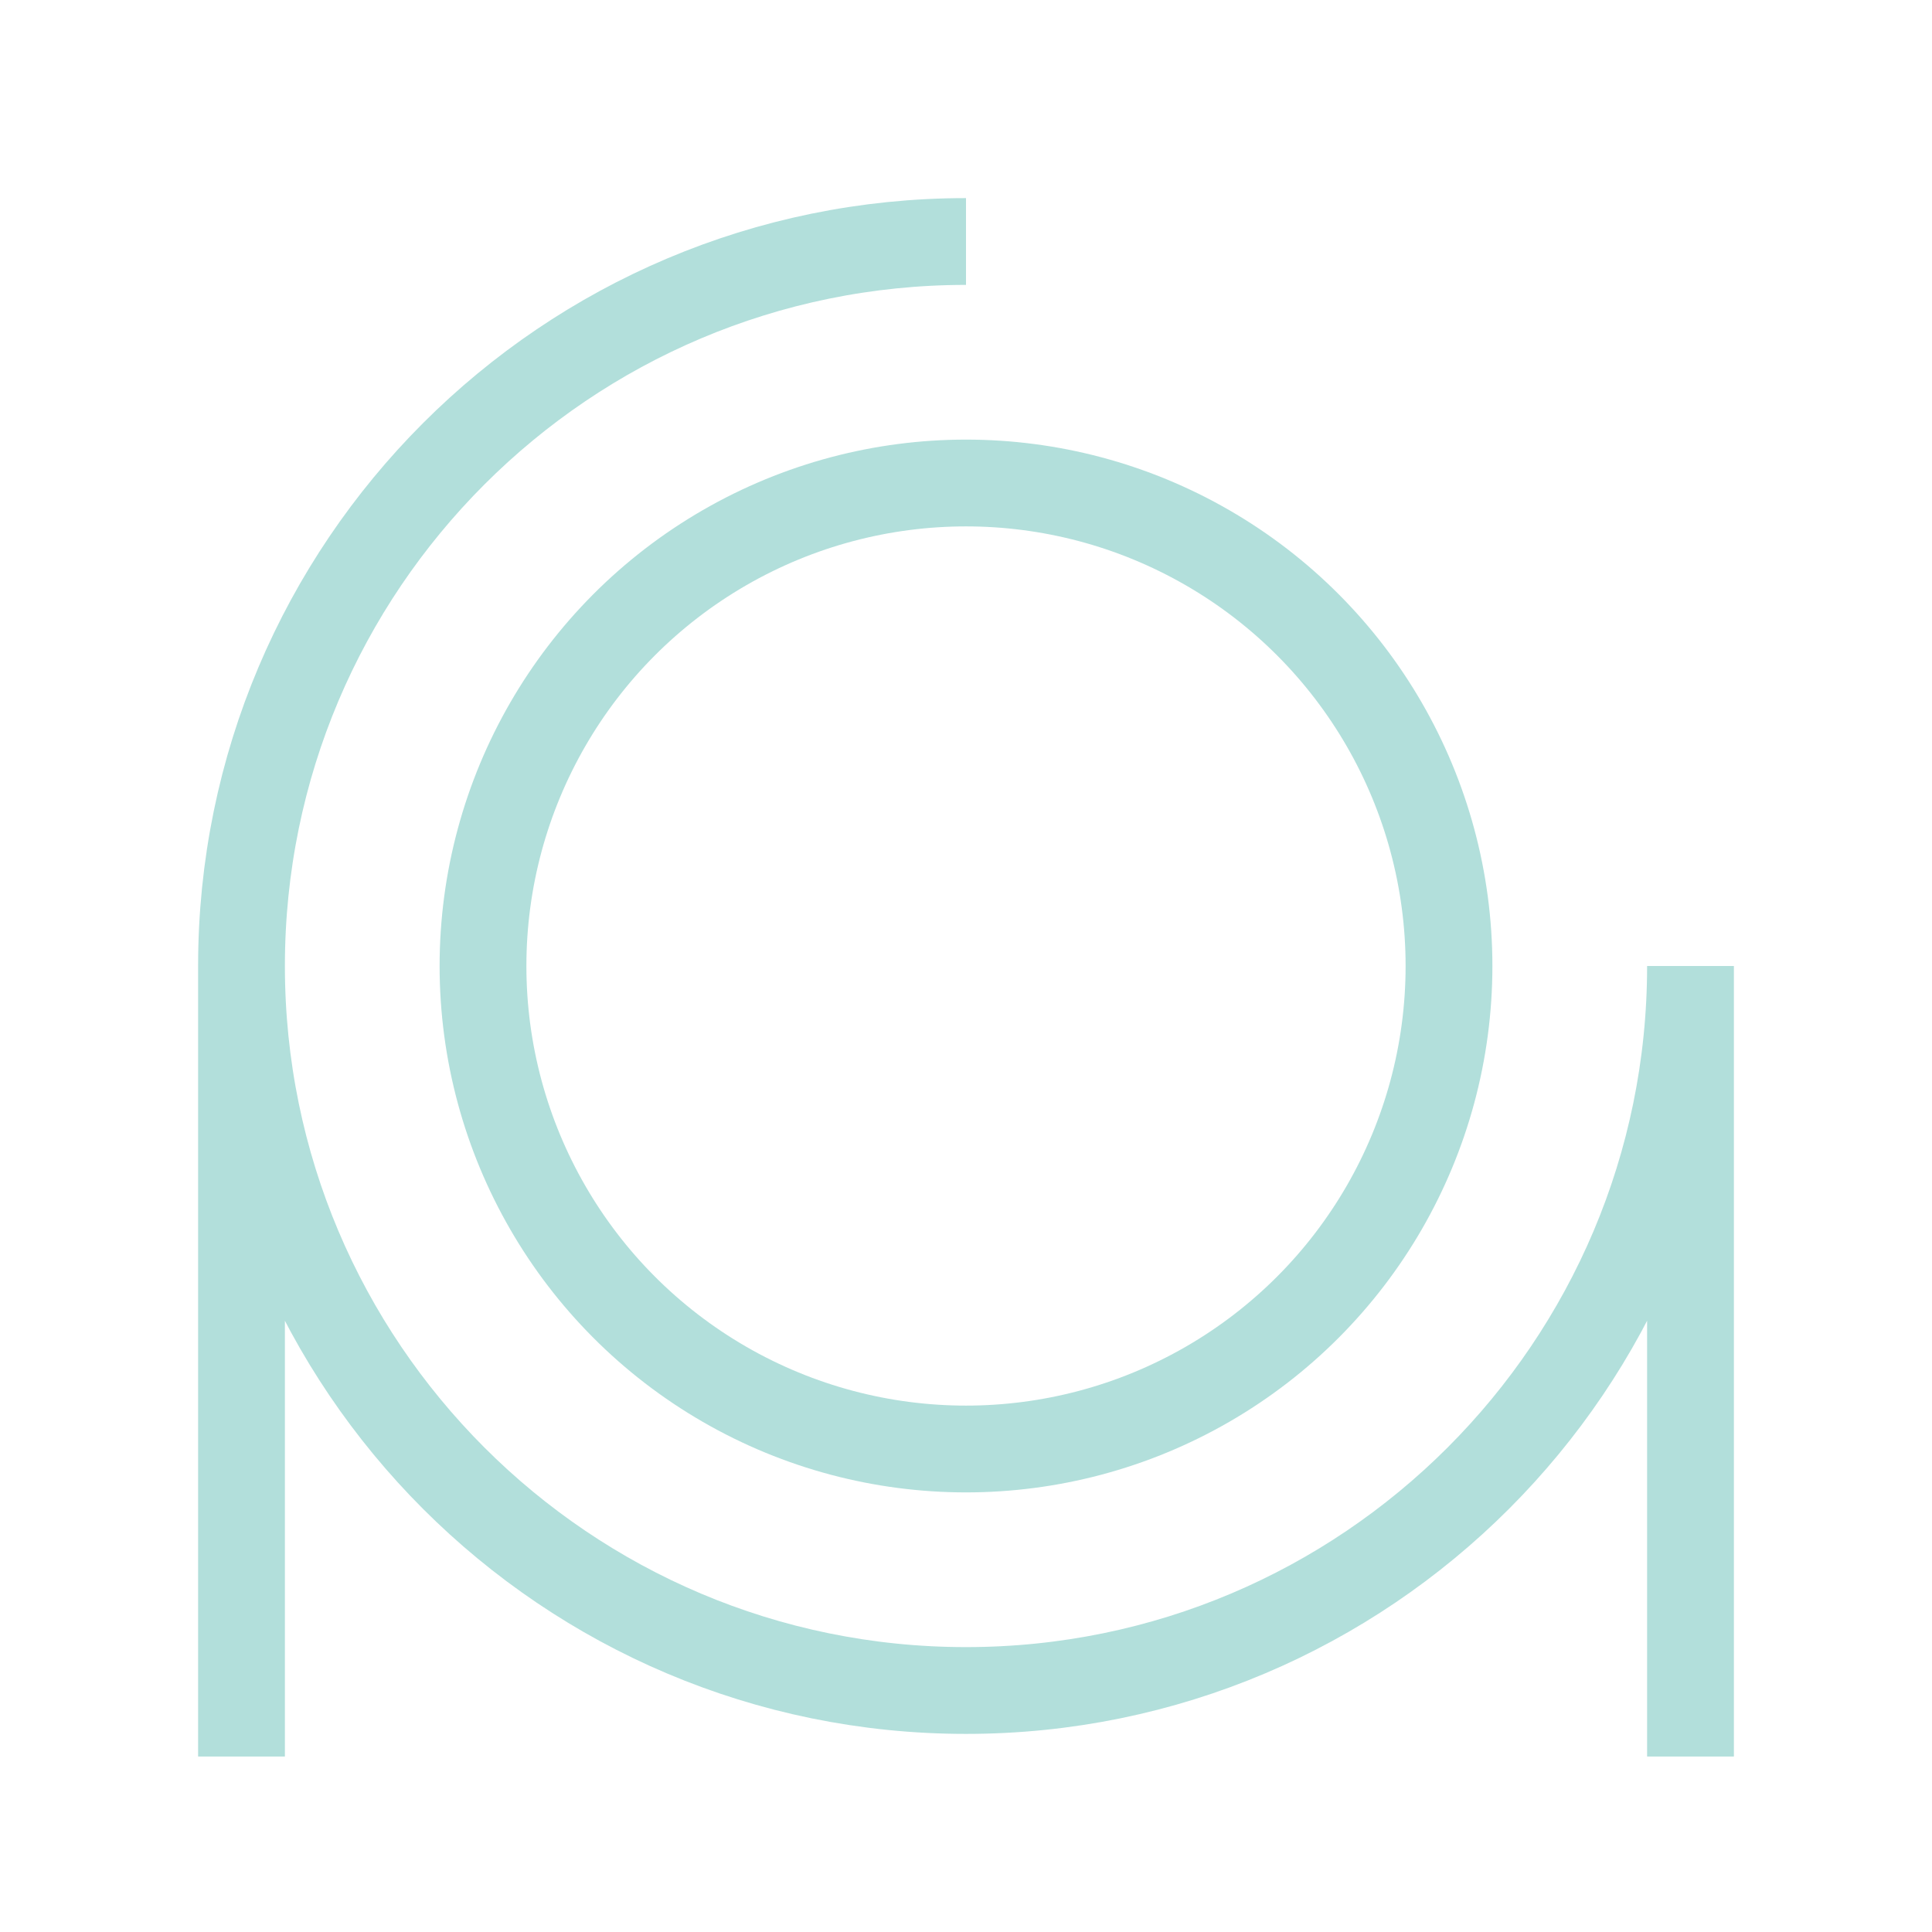 <svg xmlns="http://www.w3.org/2000/svg" viewBox="0 0 2048 2048" style="background:#009688"><g style="fill:none;stroke:#b2dfdb;stroke-miterlimit:10;stroke-width:92px"><circle cx="1024" cy="1024" r="512"/><path d="M1792 1024c0 424-344 768-768 768s-768-344-768-768 344-768 768-768m768 768v838M256 1024v838"/></g></svg>